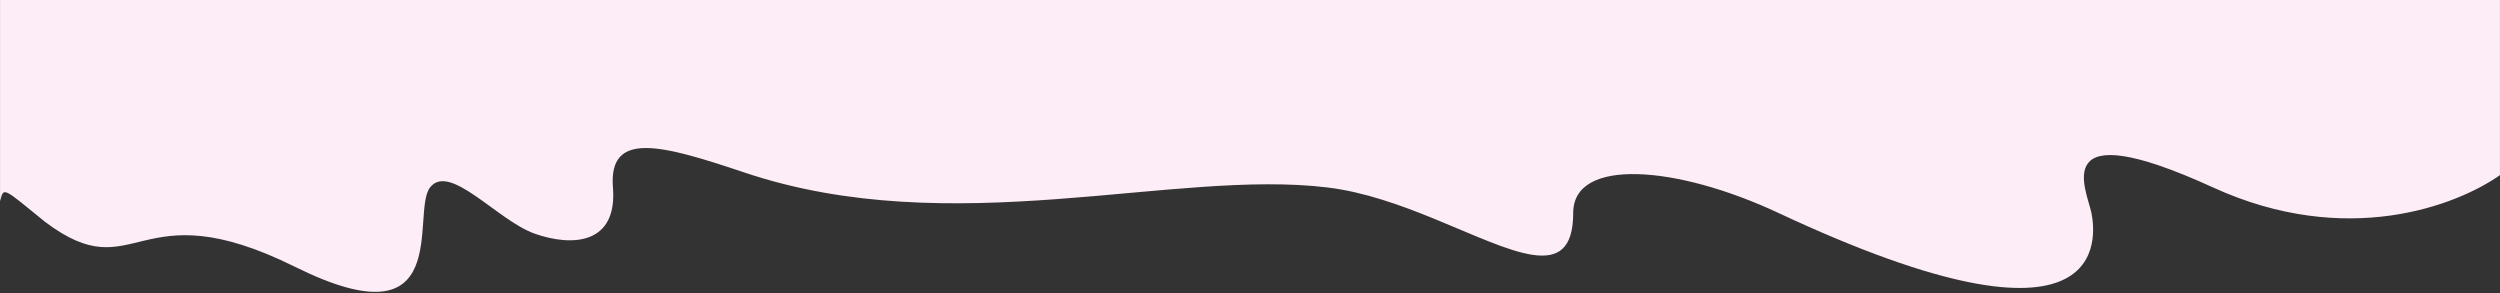 <?xml version="1.0" encoding="UTF-8"?> <svg xmlns="http://www.w3.org/2000/svg" viewBox="0 0 1914.00 224.30" data-guides="{&quot;vertical&quot;:[],&quot;horizontal&quot;:[]}"><rect x="0" y="0" width="1914.00" height="224.30" fill="#333333" stroke="none"/><defs></defs><path fill="#fdedf6" stroke="none" fill-opacity="1" stroke-width="1" stroke-opacity="1" id="tSvg5bda78887b" title="Path 1" d="M1694.398 143.546C1796.475 190.198 1880.908 157.335 1913.973 134.076C1913.973 89.384 1913.973 44.692 1913.973 0C1275.991 0 638.009 0 0.027 0C0.027 51.338 0.027 102.675 0.027 154.013C3.017 143.048 1.522 143.048 34.649 169.962C104.926 222.795 103.431 143.546 226.043 204.354C348.655 265.161 314.264 162.984 329.217 143.546C344.169 124.108 381.053 168.965 409.463 178.934C437.873 188.903 472.763 187.407 469.274 143.546C465.785 99.685 506.157 110.655 569.955 132.082C729.428 185.643 898.187 129.071 1016.542 143.546C1044.424 146.955 1072.325 157.015 1097.785 167.401C1157.964 191.952 1204.447 218.325 1204.447 162.984C1204.447 120.269 1283.697 126.599 1361.451 162.984C1618.139 283.105 1604.682 180.429 1601.193 162.984C1597.704 145.54 1566.801 85.23 1694.398 143.546Z"></path></svg> 